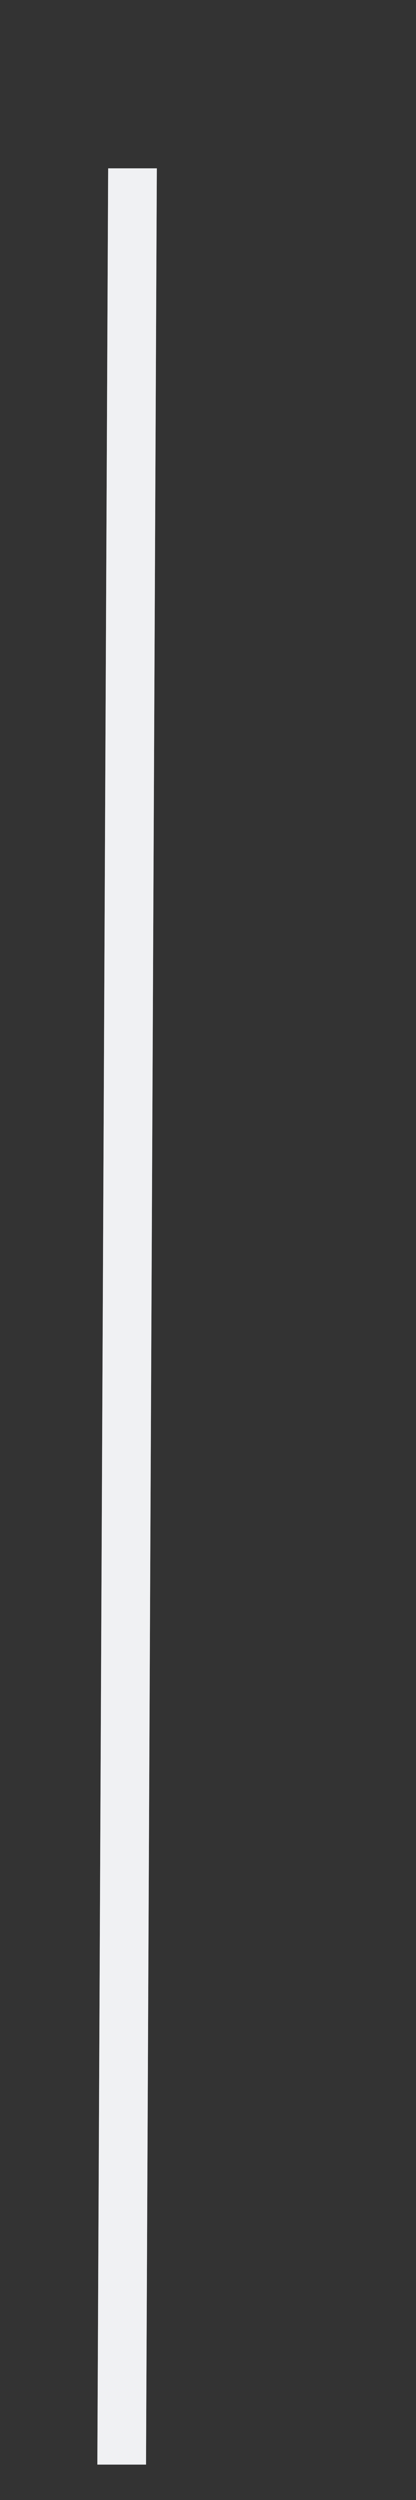 <svg width="1" height="6" viewBox="0 0 1 6" fill="none" xmlns="http://www.w3.org/2000/svg">
<rect x="0" y="0" width="1" height="6" fill="#333333" stroke="none"/>
<path fill-rule="evenodd" clip-rule="evenodd" d="M0.234 5.915L0.26 0.404L0.377 0.404L0.351 5.915L0.234 5.915Z" fill="#C2C9D1"/>
<path fill-rule="evenodd" clip-rule="evenodd" d="M0.234 5.915L0.26 0.404L0.377 0.404L0.351 5.915L0.234 5.915Z" fill="white" fill-opacity="0.75"/>
</svg>
